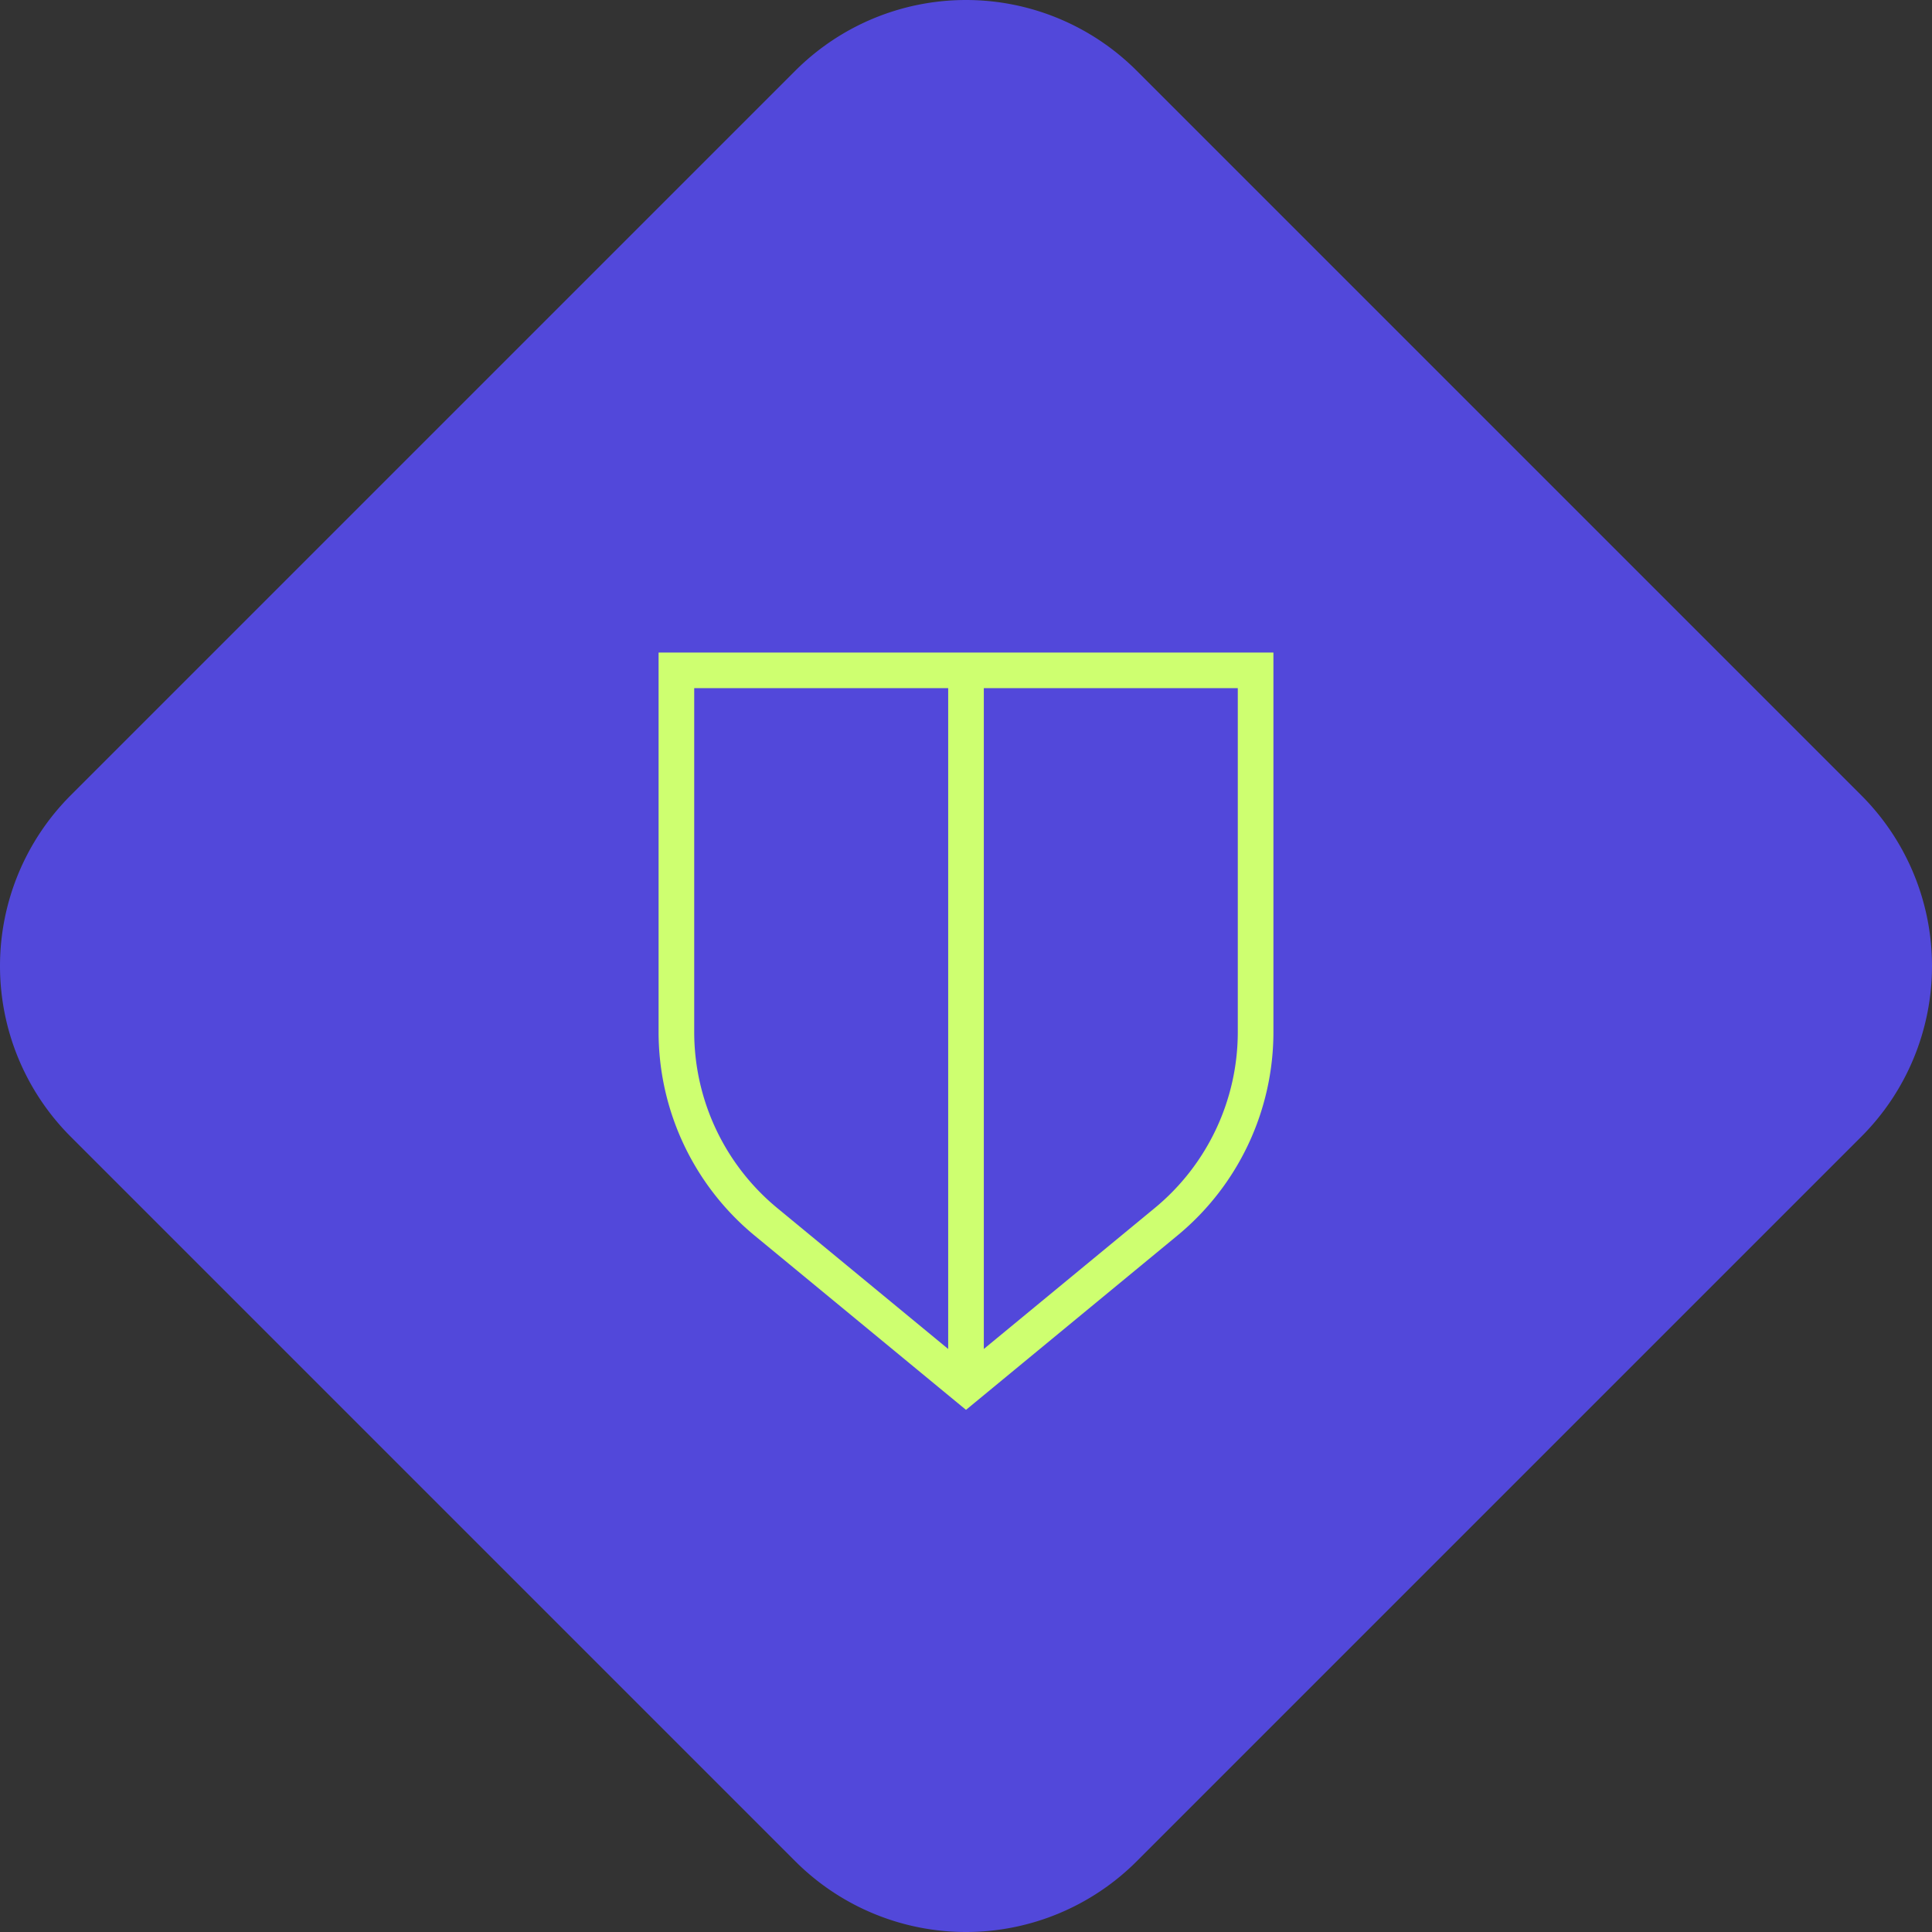 <svg xmlns="http://www.w3.org/2000/svg" xmlns:xlink="http://www.w3.org/1999/xlink" width="108.432" height="108.432" viewBox="0 0 108.432 108.432">
  <rect x="0" y="0" width="108.432" height="108.432" fill="#333333" stroke="none"/>
  <defs>
    <clipPath id="clip-path">
      <rect id="Rectangle_4770" data-name="Rectangle 4770" width="35.018" height="43.089" fill="none"/>
    </clipPath>
  </defs>
  <g id="Group_10782" data-name="Group 10782" transform="translate(-502.697 -2777.284)">
    <path id="Path_9842" data-name="Path 9842" d="M63.795,3.967l40.671,40.671a13.546,13.546,0,0,1,0,19.156L63.795,104.465a13.546,13.546,0,0,1-19.156,0L3.968,63.794a13.546,13.546,0,0,1,0-19.156L44.639,3.967a13.546,13.546,0,0,1,19.156,0" transform="translate(502.696 2777.284)" fill="#5248da"/>
    <g id="Group_9870" data-name="Group 9870" transform="translate(539.404 2813.652)">
      <g id="Group_9869" data-name="Group 9869" transform="translate(0 0)" clip-path="url(#clip-path)">
        <path id="Path_9792" data-name="Path 9792" d="M28.484,31.948l-11.23,9.26L6.023,31.948A13.81,13.81,0,0,1,1,21.294V1H33.508V21.294A13.807,13.807,0,0,1,28.484,31.948Z" transform="translate(0.255 0.255)" fill="none" stroke="#ceff70" stroke-miterlimit="10" stroke-width="2"/>
        <line id="Line_170" data-name="Line 170" y1="39.539" transform="translate(17.509 1.923)" fill="none" stroke="#ceff70" stroke-miterlimit="10" stroke-width="2"/>
      </g>
    </g>
  </g>
</svg>
